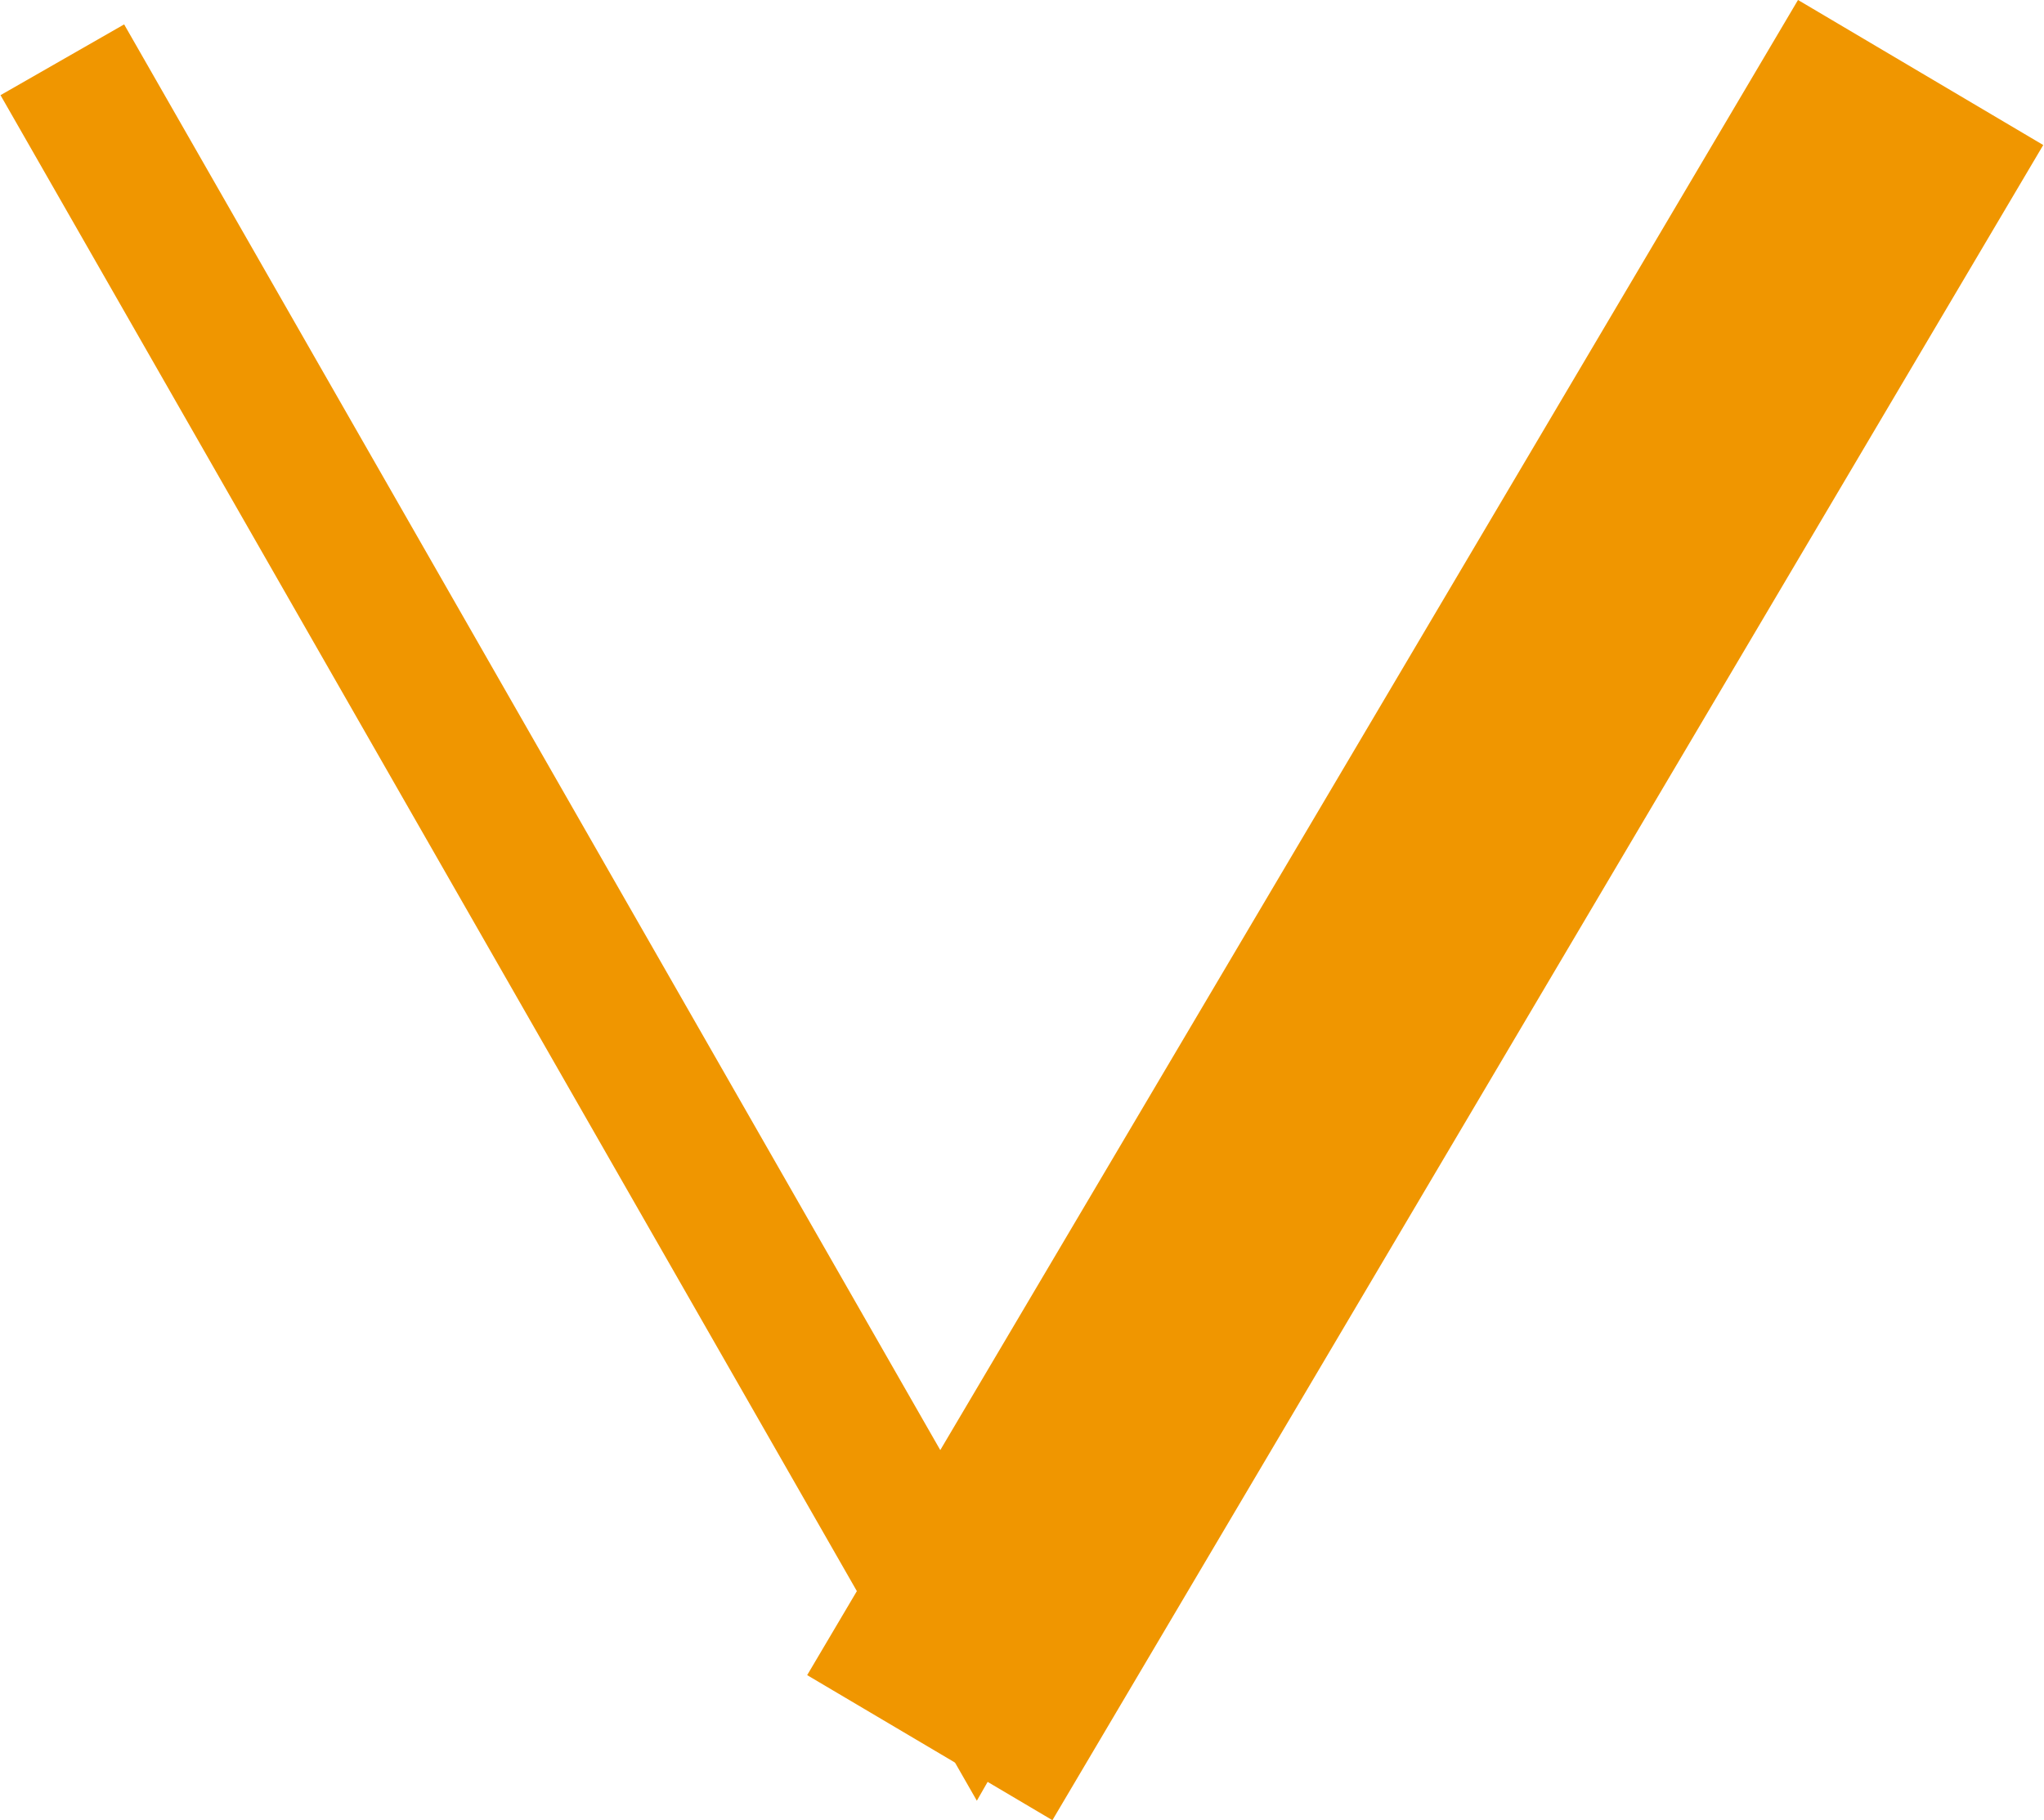 <?xml version="1.0" encoding="UTF-8"?>
<svg id="b" data-name="圖層 2" xmlns="http://www.w3.org/2000/svg" width="16.07" height="14.31" viewBox="0 0 16.07 14.31">
  <defs>
    <style>
      .d {
        stroke-width: 2.24px;
      }

      .d, .e {
        fill: none;
        stroke: #f09600;
        stroke-miterlimit: 10;
      }

      .e {
        stroke-width: 1.12px;
      }
    </style>
  </defs>
  <g id="c" data-name="圖層 1">
    <g>
      <polyline class="e" points=".49 .47 7.68 13.03 14.87 .47"/>
      <line class="d" x1="15.1" y1=".57" x2="7.31" y2="13.74"/>
    </g>
  </g>
</svg>